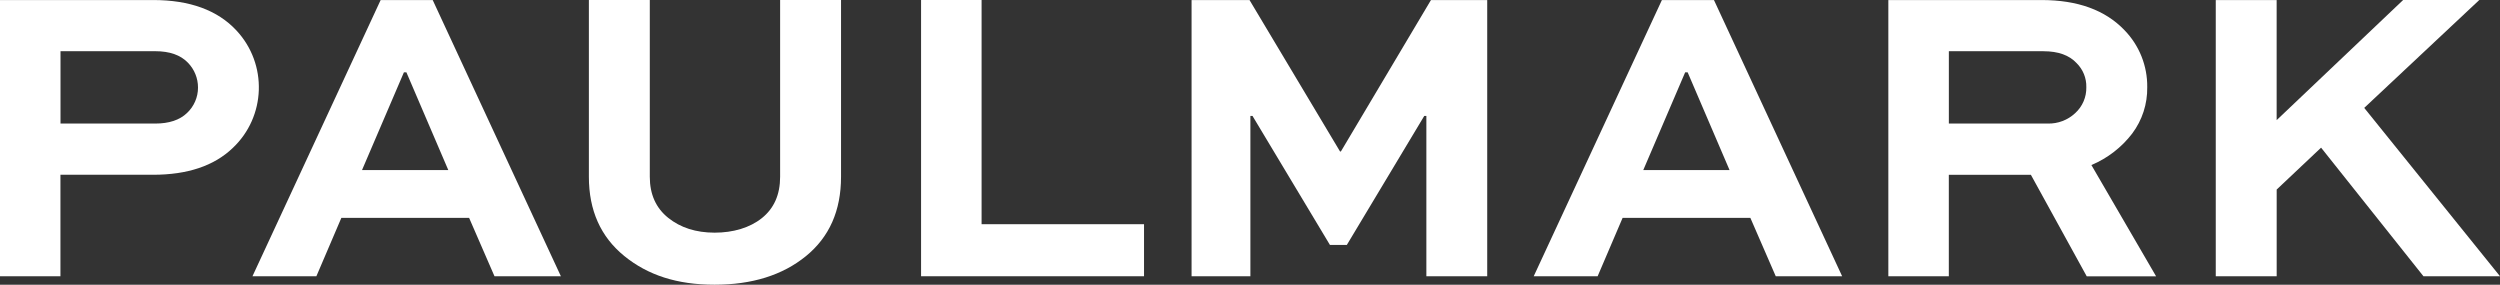 <svg xmlns="http://www.w3.org/2000/svg" id="katman_1" viewBox="0 0 738.73 84.13"><rect x="0" y="0" width="738.73" height="84.13" fill="#333333" stroke="none"/><defs><style>      .st0 {        fill: #fff;      }    </style></defs><path class="st0" d="M17.88,81.63H0V.01h45.25c10.83,0,19.04,3,24.62,9,9.25,9.92,8.75,25.45-1.13,34.75-5.5,5.25-13.33,7.88-23.5,7.88h-27.38v30h.02ZM45.88,15.13h-28v21.38h28c4.08,0,7.21-1.04,9.38-3.12,2.07-1.94,3.25-4.66,3.25-7.5.01-2.76-1.07-5.41-3-7.38-2.17-2.25-5.38-3.38-9.62-3.38h-.01Z"></path><path class="st0" d="M74.6,81.63L112.48.01h15.38l37.88,81.62h-19.62l-7.5-17.25h-37.75l-7.38,17.25h-18.89ZM119.35,21.38l-12.38,28.88h25.5l-12.38-28.88h-.75.01Z"></path><path class="st0" d="M230.52,0h18v52.25c0,10-3.46,17.81-10.38,23.44-6.92,5.63-15.92,8.44-27,8.44s-19.73-2.83-26.69-8.5-10.44-13.46-10.44-23.38V0h18v52.25c0,5.17,1.81,9.21,5.44,12.12,3.63,2.91,8.19,4.37,13.69,4.38,5.5,0,10.42-1.44,14-4.31s5.38-6.94,5.38-12.19V0Z"></path><path class="st0" d="M272.17,0h17.88v66.25h48v15.38h-65.88V.01h0Z"></path><path class="st0" d="M439.48,81.63h-18v-47.38h-.62l-22.88,38.12h-5l-22.88-38.12h-.62v47.38h-17.38V.01h17.12l26.75,44.75h.25L422.84.01h16.62v81.62h.02Z"></path><path class="st0" d="M453.2,81.63L491.08.01h15.38l37.88,81.62h-19.62l-7.5-17.25h-37.75l-7.38,17.25h-18.89ZM497.95,21.38l-12.38,28.88h25.5l-12.38-28.88h-.75.01Z"></path><path class="st0" d="M575.87,81.63h-17.88V.01h45.25c10.67,0,18.83,2.96,24.5,8.88,4.4,4.51,6.83,10.58,6.75,16.88.08,4.93-1.48,9.74-4.44,13.69-3.14,4.1-7.3,7.31-12.06,9.31l19.12,32.88h-20.5l-16.5-30h-24.25v30-.02ZM603.87,15.13h-28v21.38h29.25c2.98.07,5.88-1.03,8.06-3.06,2.17-1.96,3.38-4.77,3.31-7.69.07-2.67-.98-5.25-2.88-7.12-2.17-2.33-5.42-3.5-9.75-3.5h.01Z"></path><path class="st0" d="M672.73,0v35.5L710.11,0h22.5l-34,31.88,40.12,49.75h-22.62l-30.25-38-13.12,12.38v25.62h-18V.01h18-.01Z"></path></svg>